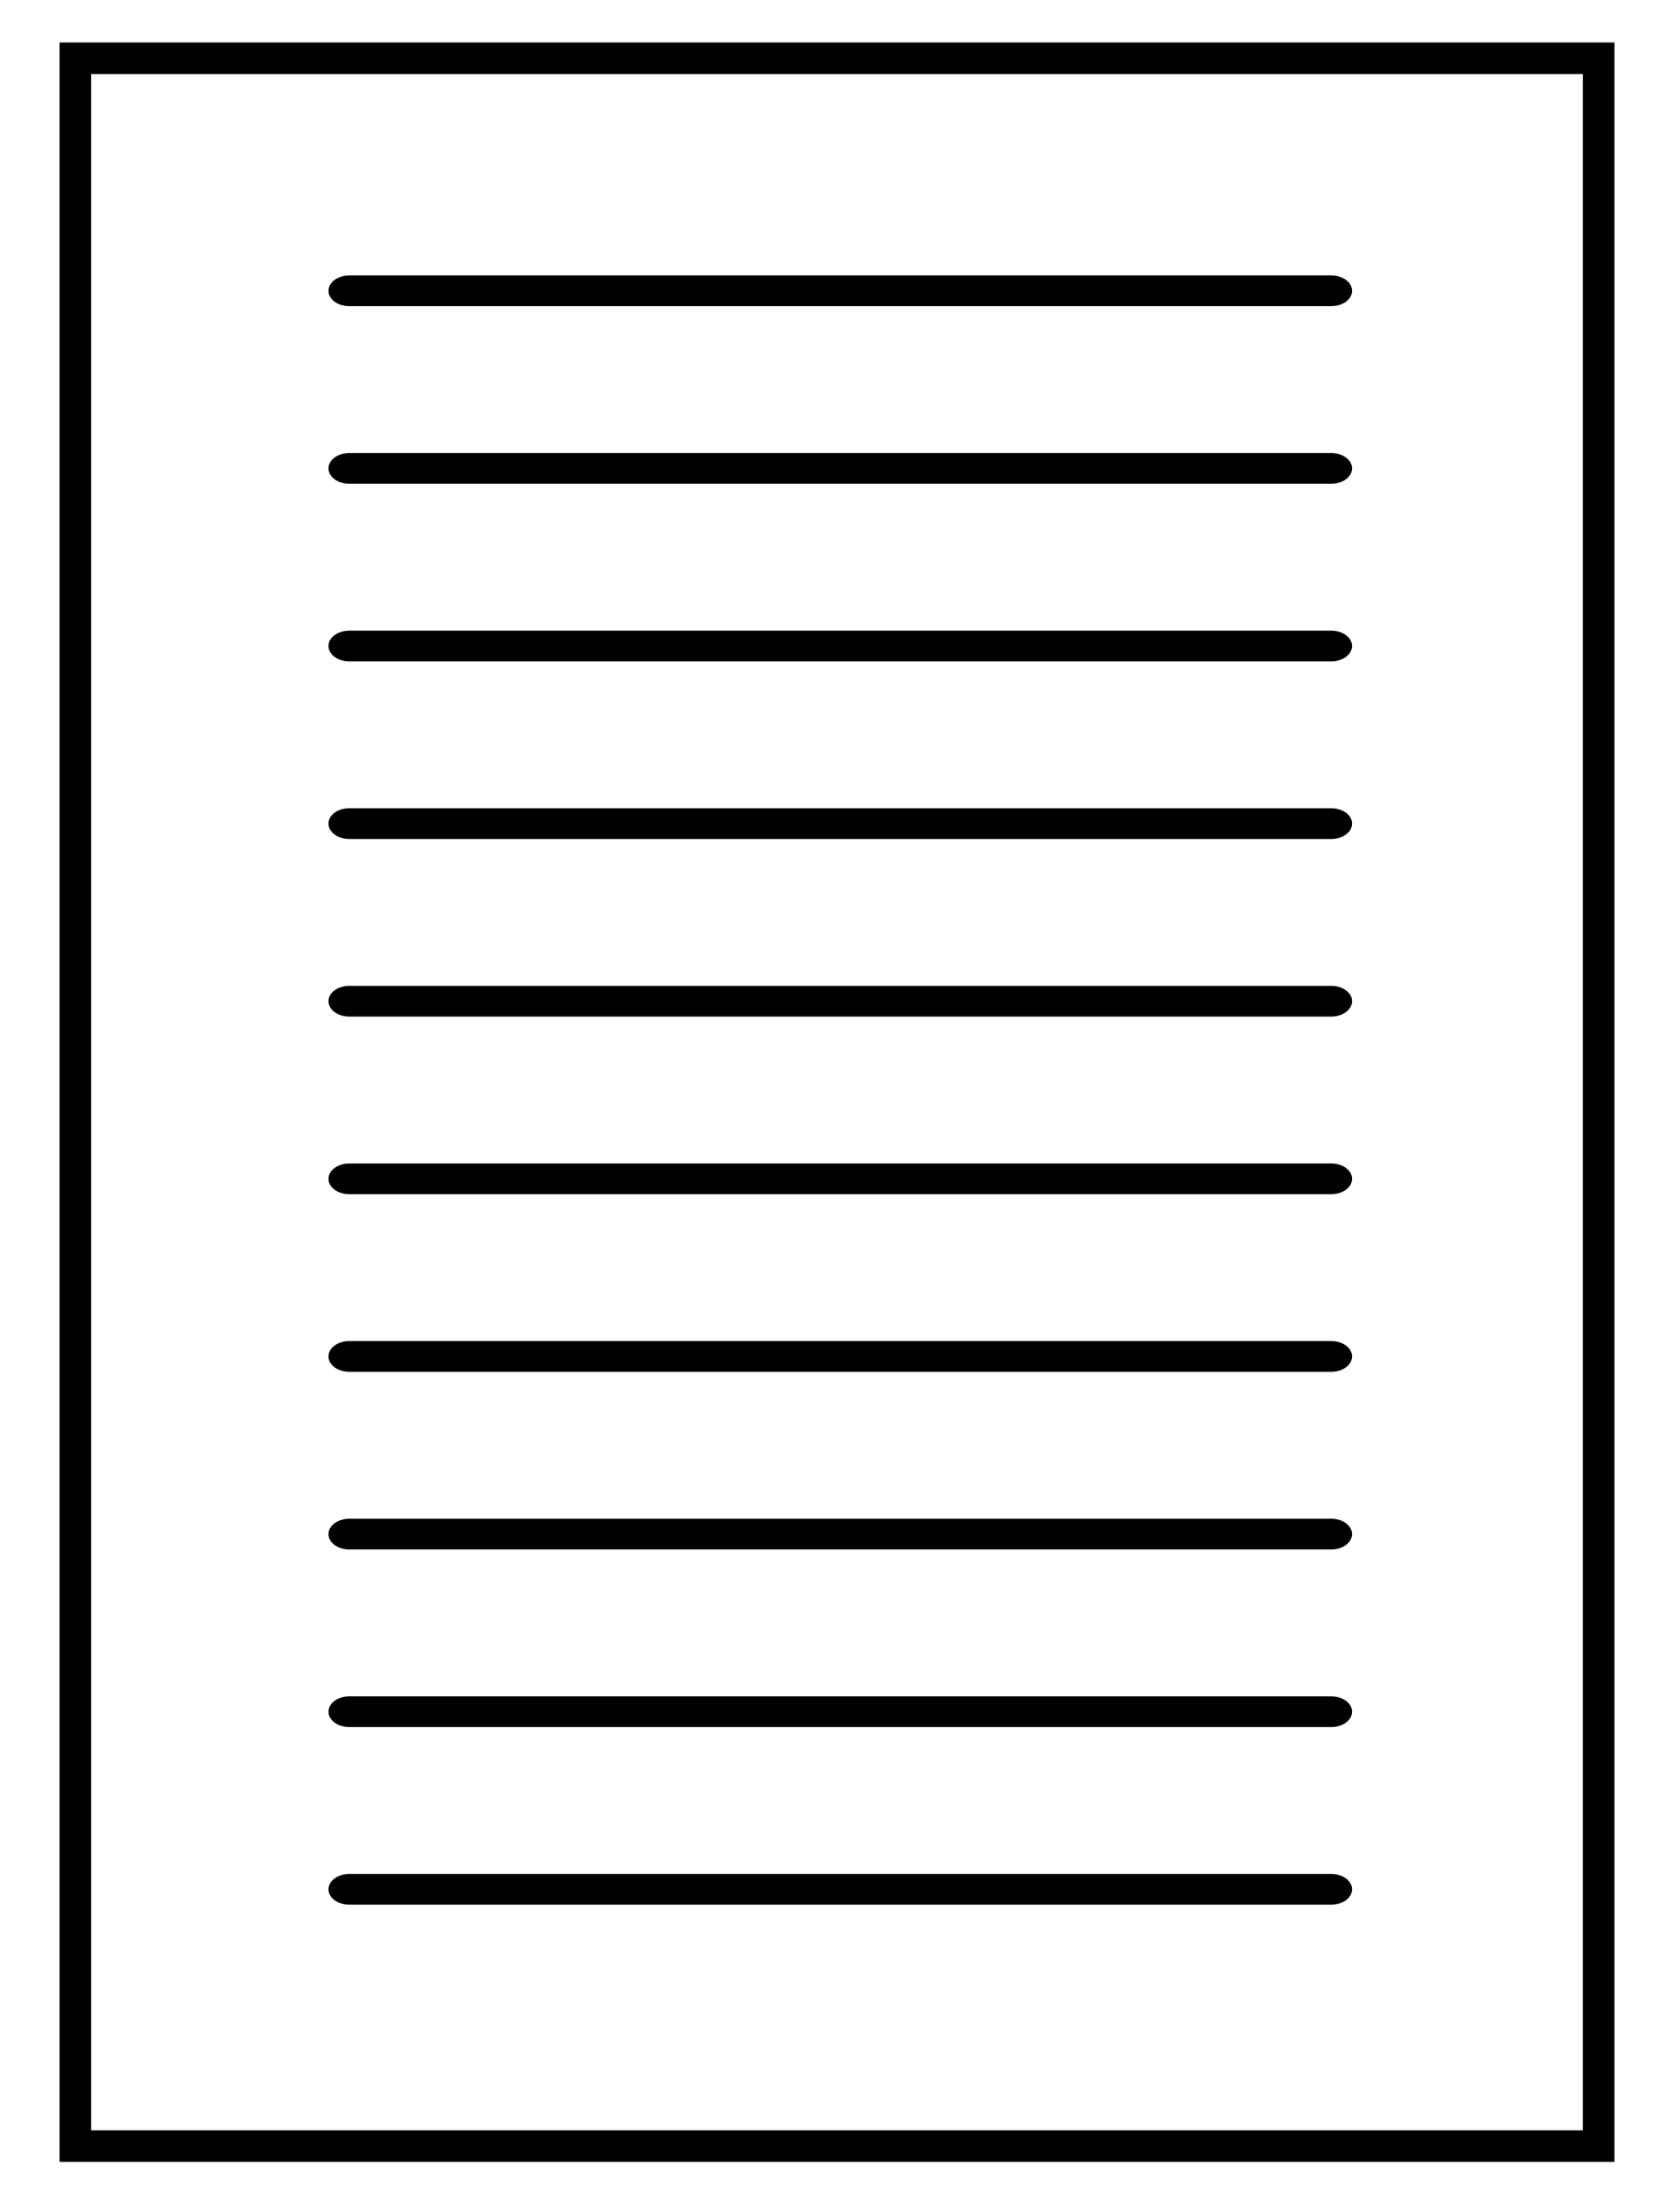 <svg width="53" height="70" viewBox="0 0 53 70" fill="none" xmlns="http://www.w3.org/2000/svg">
<path d="M50.613 67.917H2.387V1.845H50.613V67.917Z" stroke="black"/>
<path d="M42.15 8.717H11.059C10.694 8.717 10.4 8.934 10.4 9.203C10.4 9.472 10.694 9.689 11.059 9.689H42.148C42.513 9.689 42.807 9.472 42.807 9.203C42.807 8.934 42.513 8.717 42.148 8.717H42.15Z" fill="black"/>
<path d="M42.15 14.337H11.059C10.694 14.337 10.4 14.554 10.4 14.823C10.4 15.092 10.694 15.309 11.059 15.309H42.148C42.513 15.309 42.807 15.092 42.807 14.823C42.807 14.554 42.513 14.337 42.148 14.337H42.15Z" fill="black"/>
<path d="M42.15 19.958H11.059C10.694 19.958 10.4 20.175 10.4 20.444C10.4 20.713 10.694 20.93 11.059 20.93H42.148C42.513 20.93 42.807 20.713 42.807 20.444C42.807 20.175 42.513 19.958 42.148 19.958H42.15Z" fill="black"/>
<path d="M42.15 25.578H11.059C10.694 25.578 10.4 25.795 10.4 26.064C10.4 26.334 10.694 26.551 11.059 26.551H42.148C42.513 26.551 42.807 26.334 42.807 26.064C42.807 25.795 42.513 25.578 42.148 25.578H42.15Z" fill="black"/>
<path d="M42.15 31.199H11.059C10.694 31.199 10.4 31.416 10.4 31.685C10.4 31.954 10.694 32.171 11.059 32.171H42.148C42.513 32.171 42.807 31.954 42.807 31.685C42.807 31.416 42.513 31.199 42.148 31.199H42.15Z" fill="black"/>
<path d="M42.15 36.82H11.059C10.694 36.82 10.4 37.037 10.4 37.306C10.4 37.575 10.694 37.792 11.059 37.792H42.148C42.513 37.792 42.807 37.575 42.807 37.306C42.807 37.037 42.513 36.82 42.148 36.82H42.15Z" fill="black"/>
<path d="M42.15 42.44H11.059C10.694 42.44 10.4 42.657 10.4 42.926C10.4 43.196 10.694 43.413 11.059 43.413H42.148C42.513 43.413 42.807 43.196 42.807 42.926C42.807 42.657 42.513 42.44 42.148 42.44H42.15Z" fill="black"/>
<path d="M42.15 48.063H11.059C10.694 48.063 10.4 48.281 10.4 48.55C10.4 48.819 10.694 49.036 11.059 49.036H42.148C42.513 49.036 42.807 48.819 42.807 48.55C42.807 48.281 42.513 48.063 42.148 48.063H42.15Z" fill="black"/>
<path d="M42.15 53.684H11.059C10.694 53.684 10.4 53.901 10.4 54.17C10.4 54.439 10.694 54.656 11.059 54.656H42.148C42.513 54.656 42.807 54.439 42.807 54.17C42.807 53.901 42.513 53.684 42.148 53.684H42.15Z" fill="black"/>
<path d="M42.15 59.305H11.059C10.694 59.305 10.4 59.522 10.4 59.791C10.4 60.06 10.694 60.277 11.059 60.277H42.148C42.513 60.277 42.807 60.06 42.807 59.791C42.807 59.522 42.513 59.305 42.148 59.305H42.15Z" fill="black"/>
</svg>
